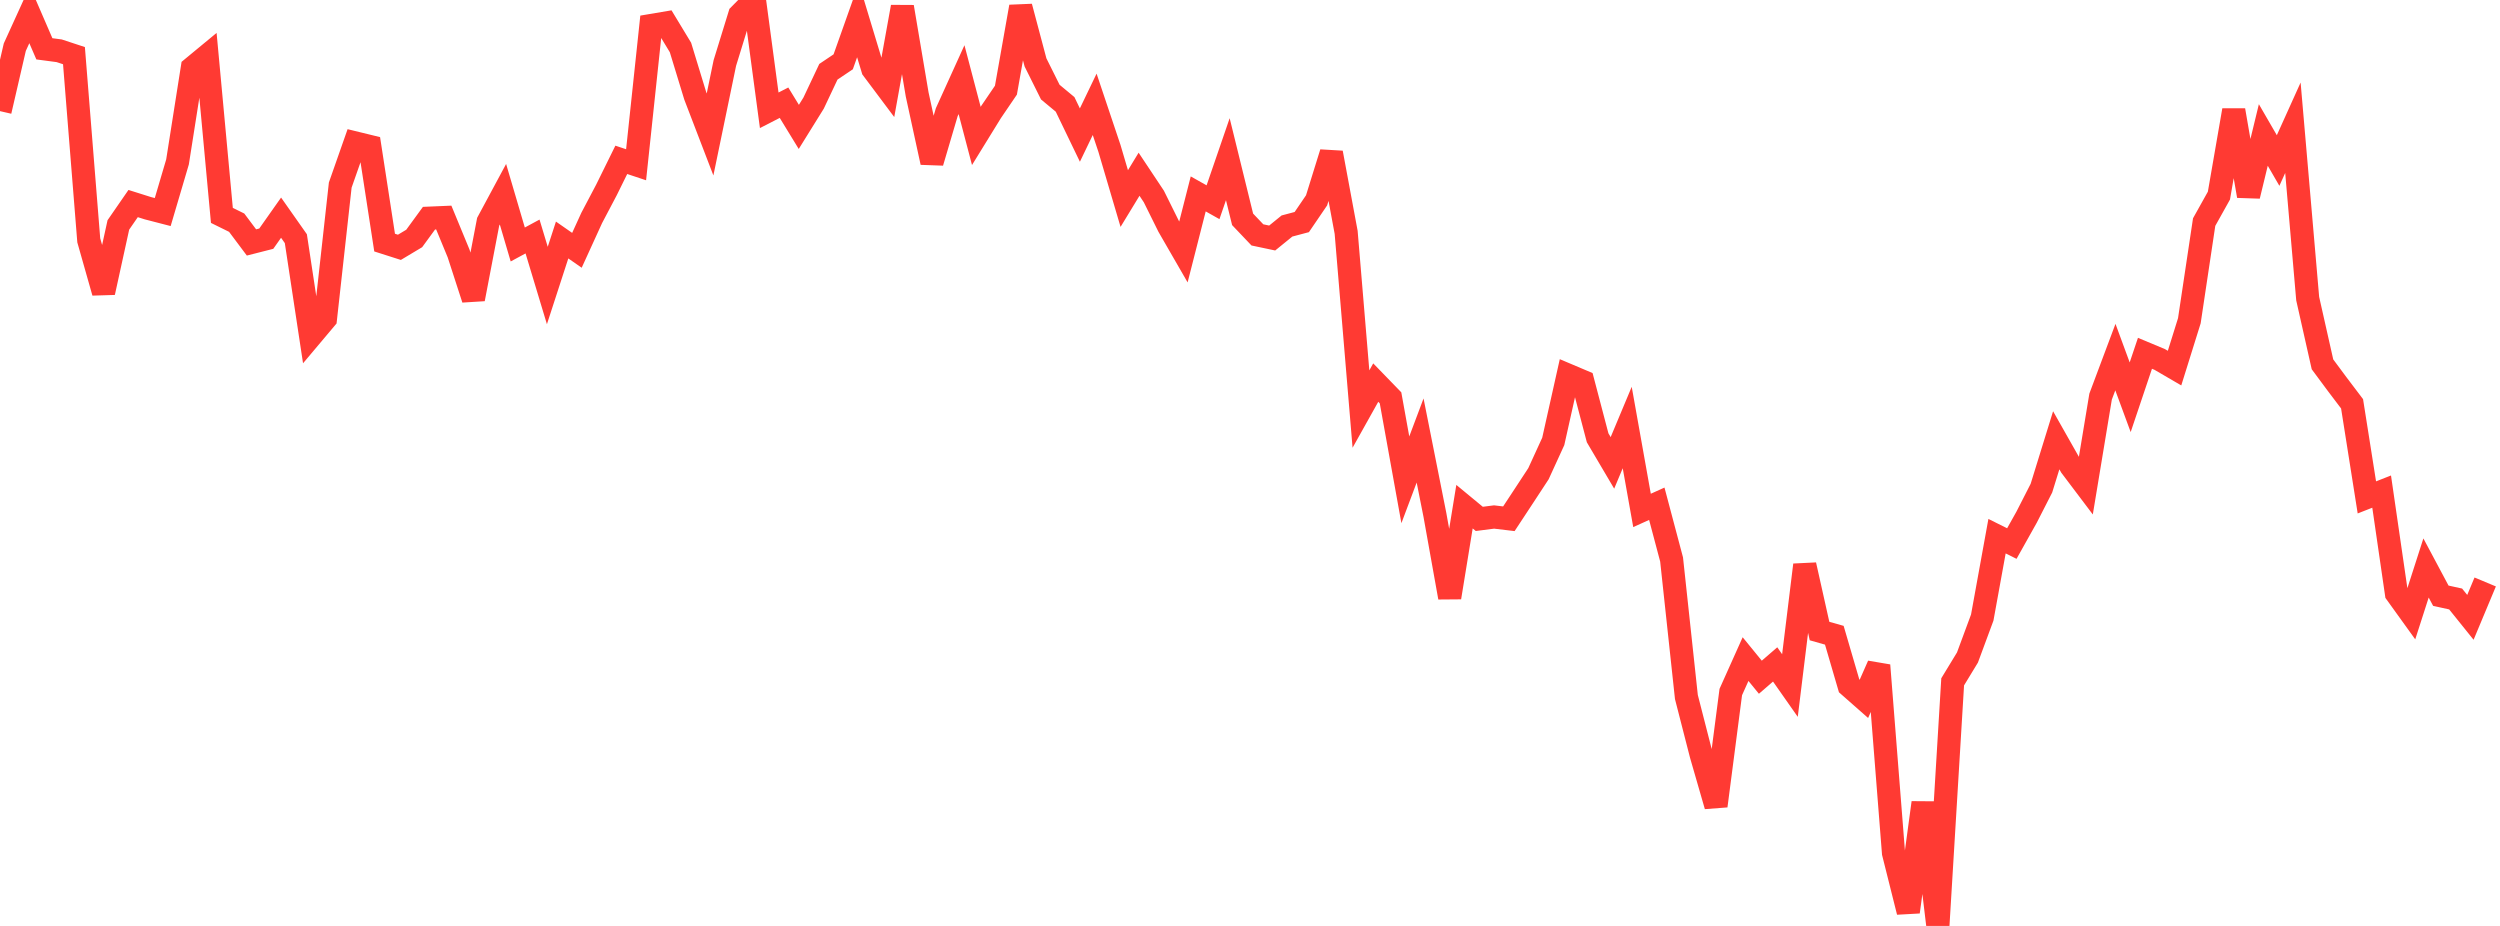 <?xml version="1.0" standalone="no"?>
<!DOCTYPE svg PUBLIC "-//W3C//DTD SVG 1.1//EN" "http://www.w3.org/Graphics/SVG/1.1/DTD/svg11.dtd">

<svg width="135" height="50" viewBox="0 0 135 50" preserveAspectRatio="none" 
  xmlns="http://www.w3.org/2000/svg"
  xmlns:xlink="http://www.w3.org/1999/xlink">


<polyline points="0.0, 6.001 0.799, 2.547 1.598, 0.793 2.396, 2.636 3.195, 2.742 3.994, 3.005 4.793, 12.978 5.592, 15.793 6.391, 12.147 7.189, 10.992 7.988, 11.244 8.787, 11.451 9.586, 8.744 10.385, 3.671 11.183, 3.012 11.982, 11.631 12.781, 12.025 13.58, 13.092 14.379, 12.888 15.178, 11.754 15.976, 12.889 16.775, 18.159 17.574, 17.21 18.373, 9.994 19.172, 7.717 19.97, 7.912 20.769, 13.1 21.568, 13.355 22.367, 12.877 23.166, 11.782 23.964, 11.748 24.763, 13.684 25.562, 16.147 26.361, 11.975 27.16, 10.489 27.959, 13.202 28.757, 12.771 29.556, 15.418 30.355, 12.96 31.154, 13.517 31.953, 11.767 32.751, 10.252 33.55, 8.631 34.349, 8.897 35.148, 1.38 35.947, 1.245 36.746, 2.565 37.544, 5.179 38.343, 7.261 39.142, 3.401 39.941, 0.809 40.74, 0.0 41.538, 5.956 42.337, 5.546 43.136, 6.853 43.935, 5.567 44.734, 3.875 45.533, 3.338 46.331, 1.088 47.13, 3.73 47.929, 4.797 48.728, 0.373 49.527, 5.103 50.325, 8.769 51.124, 6.061 51.923, 4.301 52.722, 7.341 53.521, 6.044 54.32, 4.869 55.118, 0.363 55.917, 3.37 56.716, 4.974 57.515, 5.637 58.314, 7.294 59.112, 5.634 59.911, 8.016 60.71, 10.722 61.509, 9.409 62.308, 10.61 63.107, 12.222 63.905, 13.606 64.704, 10.471 65.503, 10.921 66.302, 8.596 67.101, 11.845 67.899, 12.684 68.698, 12.853 69.497, 12.204 70.296, 11.992 71.095, 10.819 71.893, 8.25 72.692, 12.547 73.491, 22.089 74.29, 20.66 75.089, 21.484 75.888, 25.91 76.686, 23.787 77.485, 27.805 78.284, 32.264 79.083, 27.36 79.882, 28.02 80.68, 27.918 81.479, 28.013 82.278, 26.799 83.077, 25.58 83.876, 23.836 84.675, 20.263 85.473, 20.601 86.272, 23.641 87.071, 24.996 87.87, 23.086 88.669, 27.563 89.467, 27.202 90.266, 30.212 91.065, 37.638 91.864, 40.751 92.663, 43.52 93.462, 37.371 94.26, 35.591 95.059, 36.57 95.858, 35.879 96.657, 37.019 97.456, 30.506 98.254, 34.076 99.053, 34.303 99.852, 37.034 100.651, 37.738 101.45, 35.927 102.249, 46.06 103.047, 49.244 103.846, 43.345 104.645, 50.0 105.444, 36.819 106.243, 35.505 107.041, 33.349 107.84, 28.953 108.639, 29.352 109.438, 27.925 110.237, 26.36 111.036, 23.775 111.834, 25.184 112.633, 26.242 113.432, 21.417 114.231, 19.283 115.03, 21.452 115.828, 19.078 116.627, 19.412 117.426, 19.878 118.225, 17.319 119.024, 11.992 119.822, 10.563 120.621, 5.953 121.42, 10.581 122.219, 7.288 123.018, 8.668 123.817, 6.898 124.615, 16.125 125.414, 19.674 126.213, 20.751 127.012, 21.806 127.811, 26.86 128.609, 26.546 129.408, 32.045 130.207, 33.155 131.006, 30.671 131.805, 32.169 132.604, 32.345 133.402, 33.337 134.201, 31.426" fill="none" stroke="#ff3a33" stroke-width="1.25"/>

</svg>